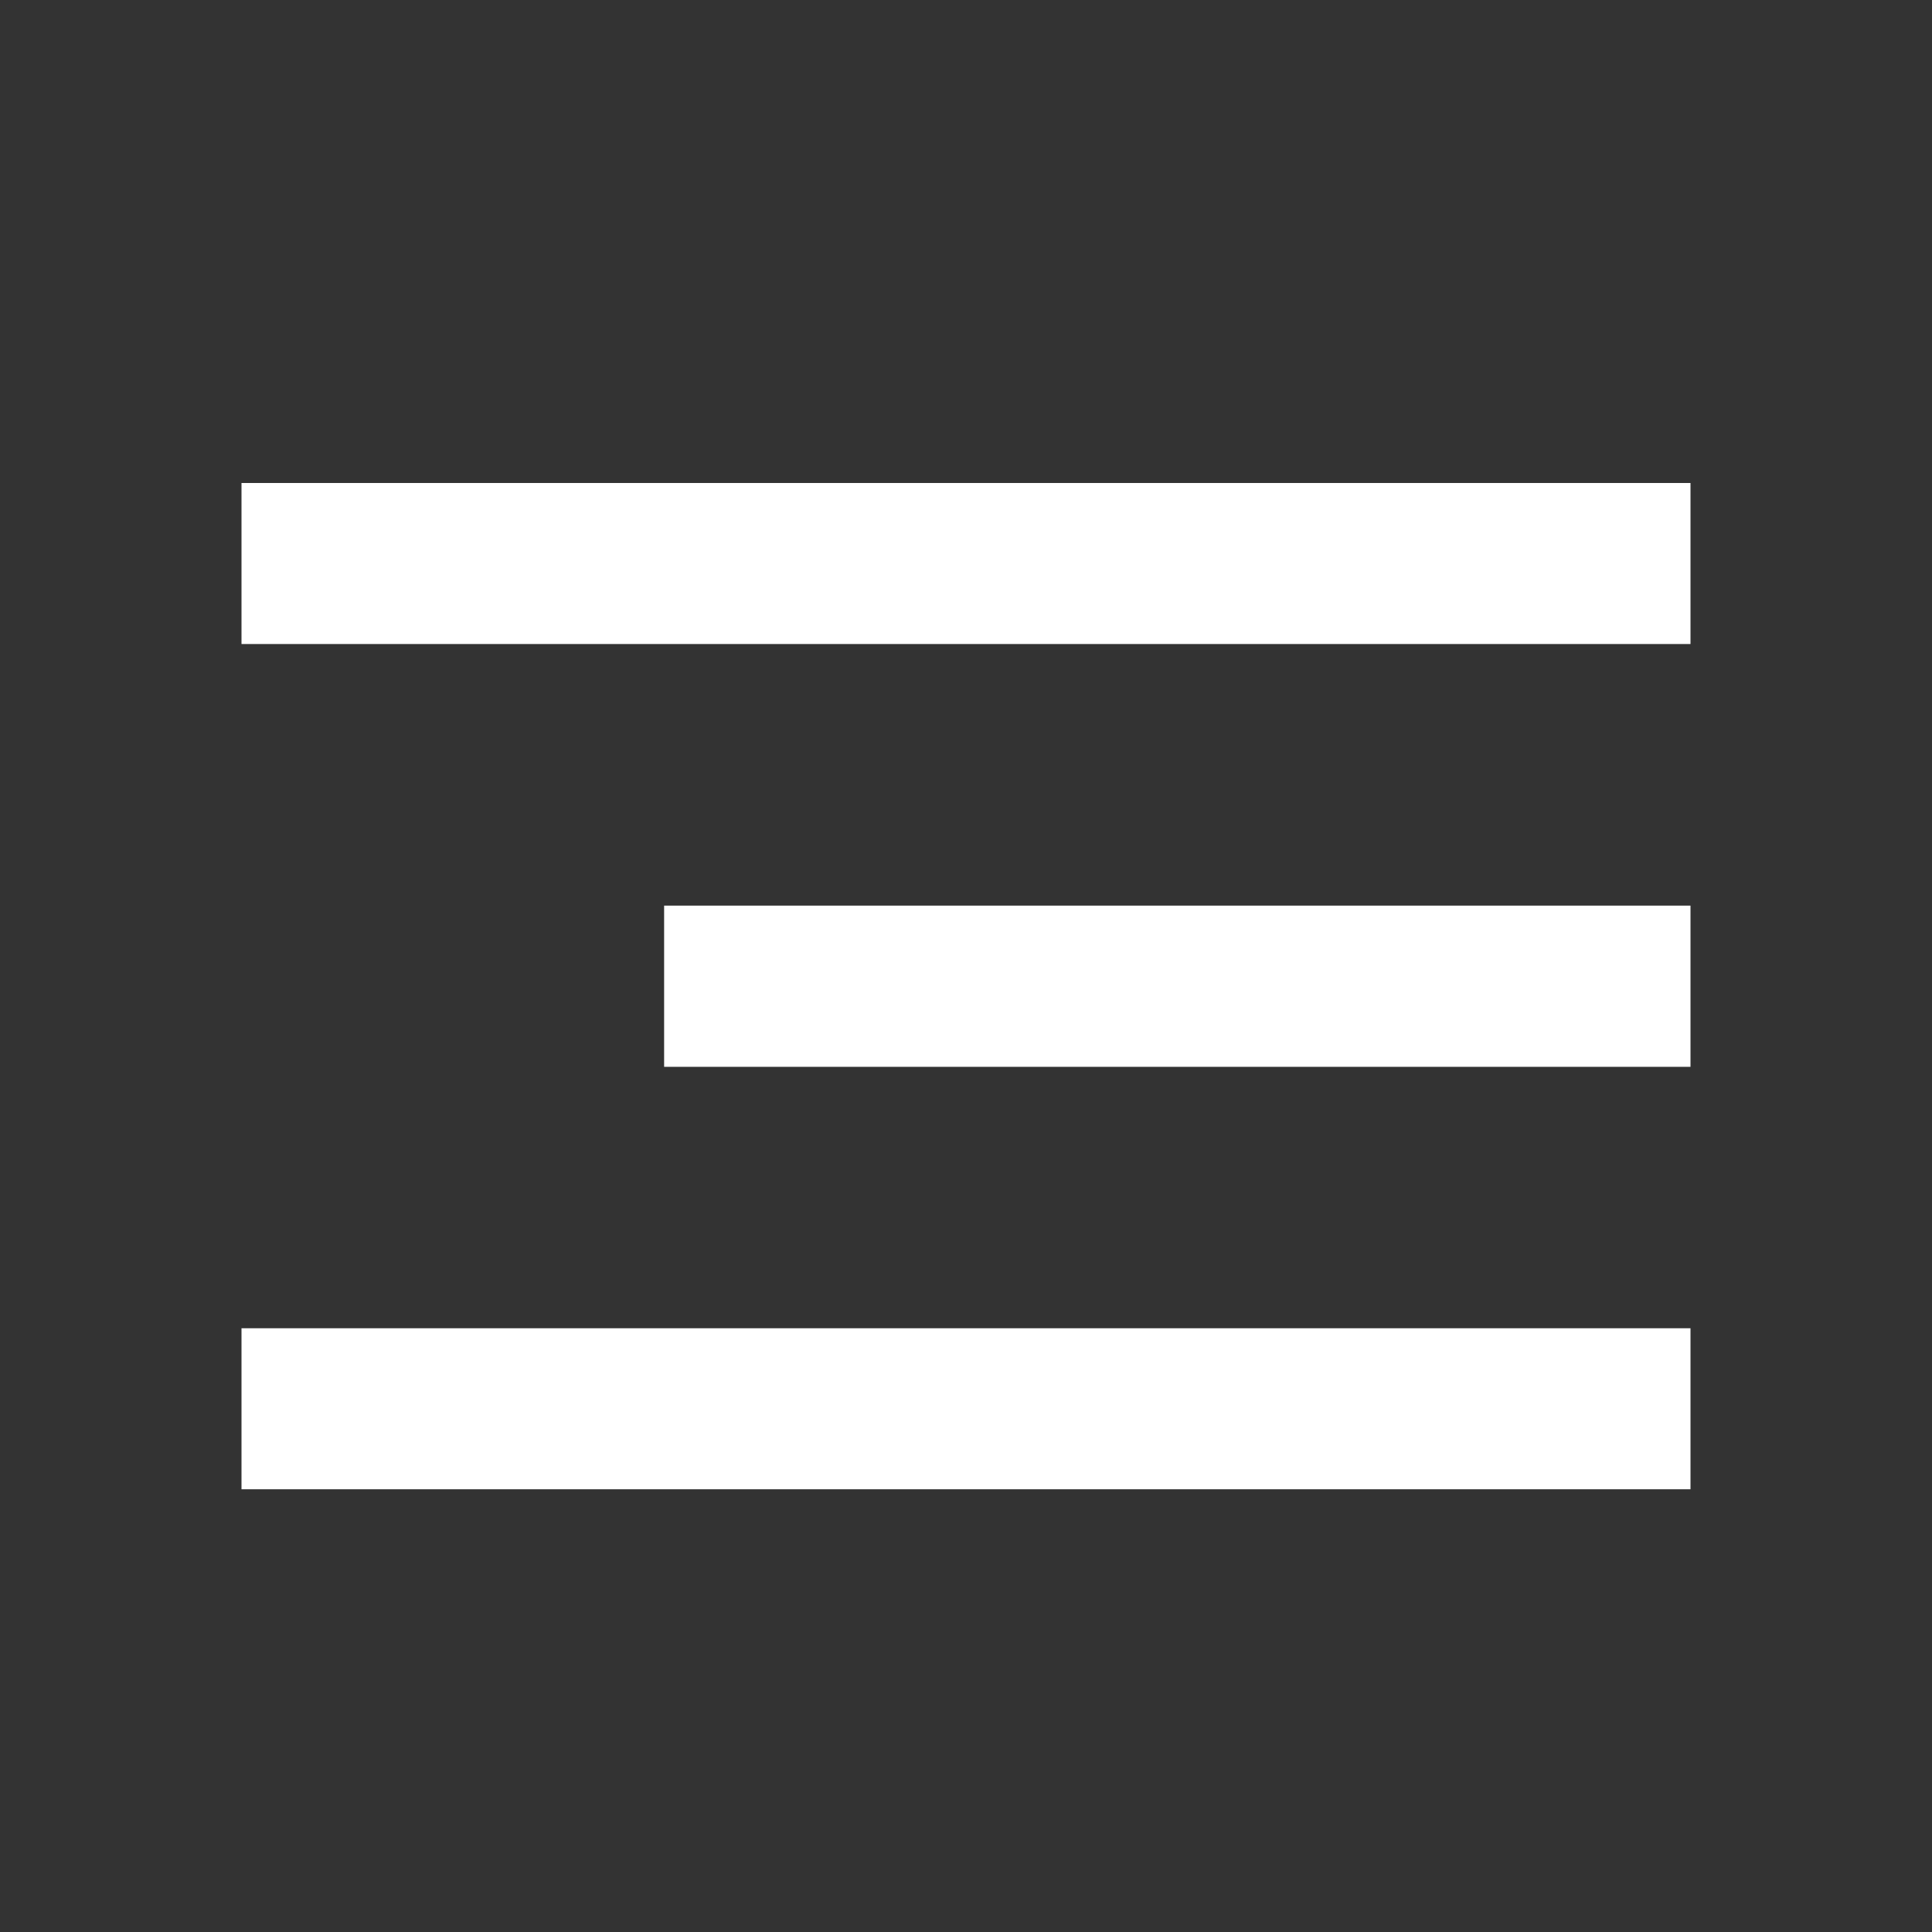 <svg width="32" height="32" viewBox="0 0 32 32" fill="none" xmlns="http://www.w3.org/2000/svg">
<rect x="0" y="0" width="32" height="32" fill="#333333" stroke="none"/>
<path fill-rule="evenodd" clip-rule="evenodd" d="M4 10.667V8H28V10.667H4ZM11 17.67H28V15H11V17.67ZM4 24.667H28V22H4V24.667Z" fill="white"/>
</svg>
